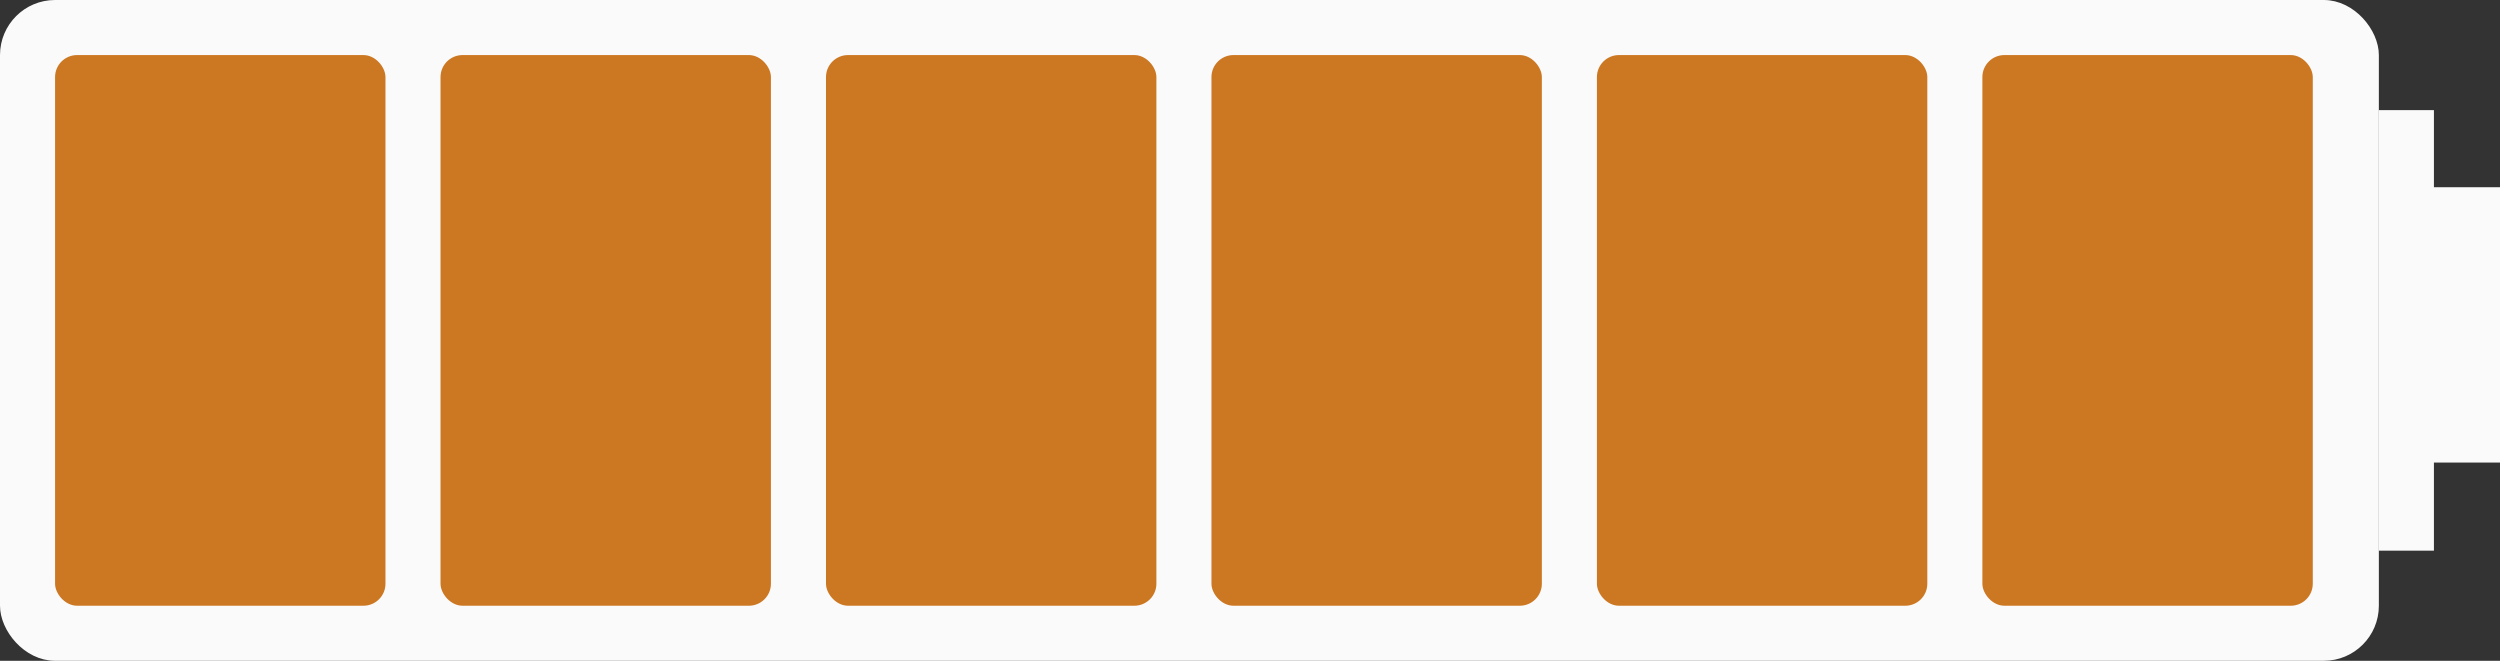 <?xml version="1.0" encoding="UTF-8"?> <svg xmlns="http://www.w3.org/2000/svg" width="227" height="60" viewBox="0 0 227 60" fill="none"><rect x="0" y="0" width="227" height="60" fill="#333333" stroke="none"/> <g clip-path="url(#clip0_2615_52)"> <rect x="0.5" y="0.5" width="215" height="59" rx="4.5" fill="#FAFAFA" stroke="#FAFAFA"></rect> <rect x="216" y="10" width="5" height="40" fill="#FAFAFA"></rect> <rect x="220" y="17" width="7" height="25" fill="#FAFAFA"></rect> <rect x="5" y="5" width="30" height="50" rx="2" fill="#CC7722"></rect> <rect x="40" y="5" width="30" height="50" rx="2" fill="#CC7722"></rect> <rect x="75" y="5" width="30" height="50" rx="2" fill="#CC7722"></rect> <rect x="110" y="5" width="30" height="50" rx="2" fill="#CC7722"></rect> <rect x="145" y="5" width="30" height="50" rx="2" fill="#CC7722"></rect> <rect x="180" y="5" width="30" height="50" rx="2" fill="#CC7722"></rect> </g> <defs> <clipPath id="clip0_2615_52"> <rect width="227" height="60" fill="white"></rect> </clipPath> </defs> </svg> 